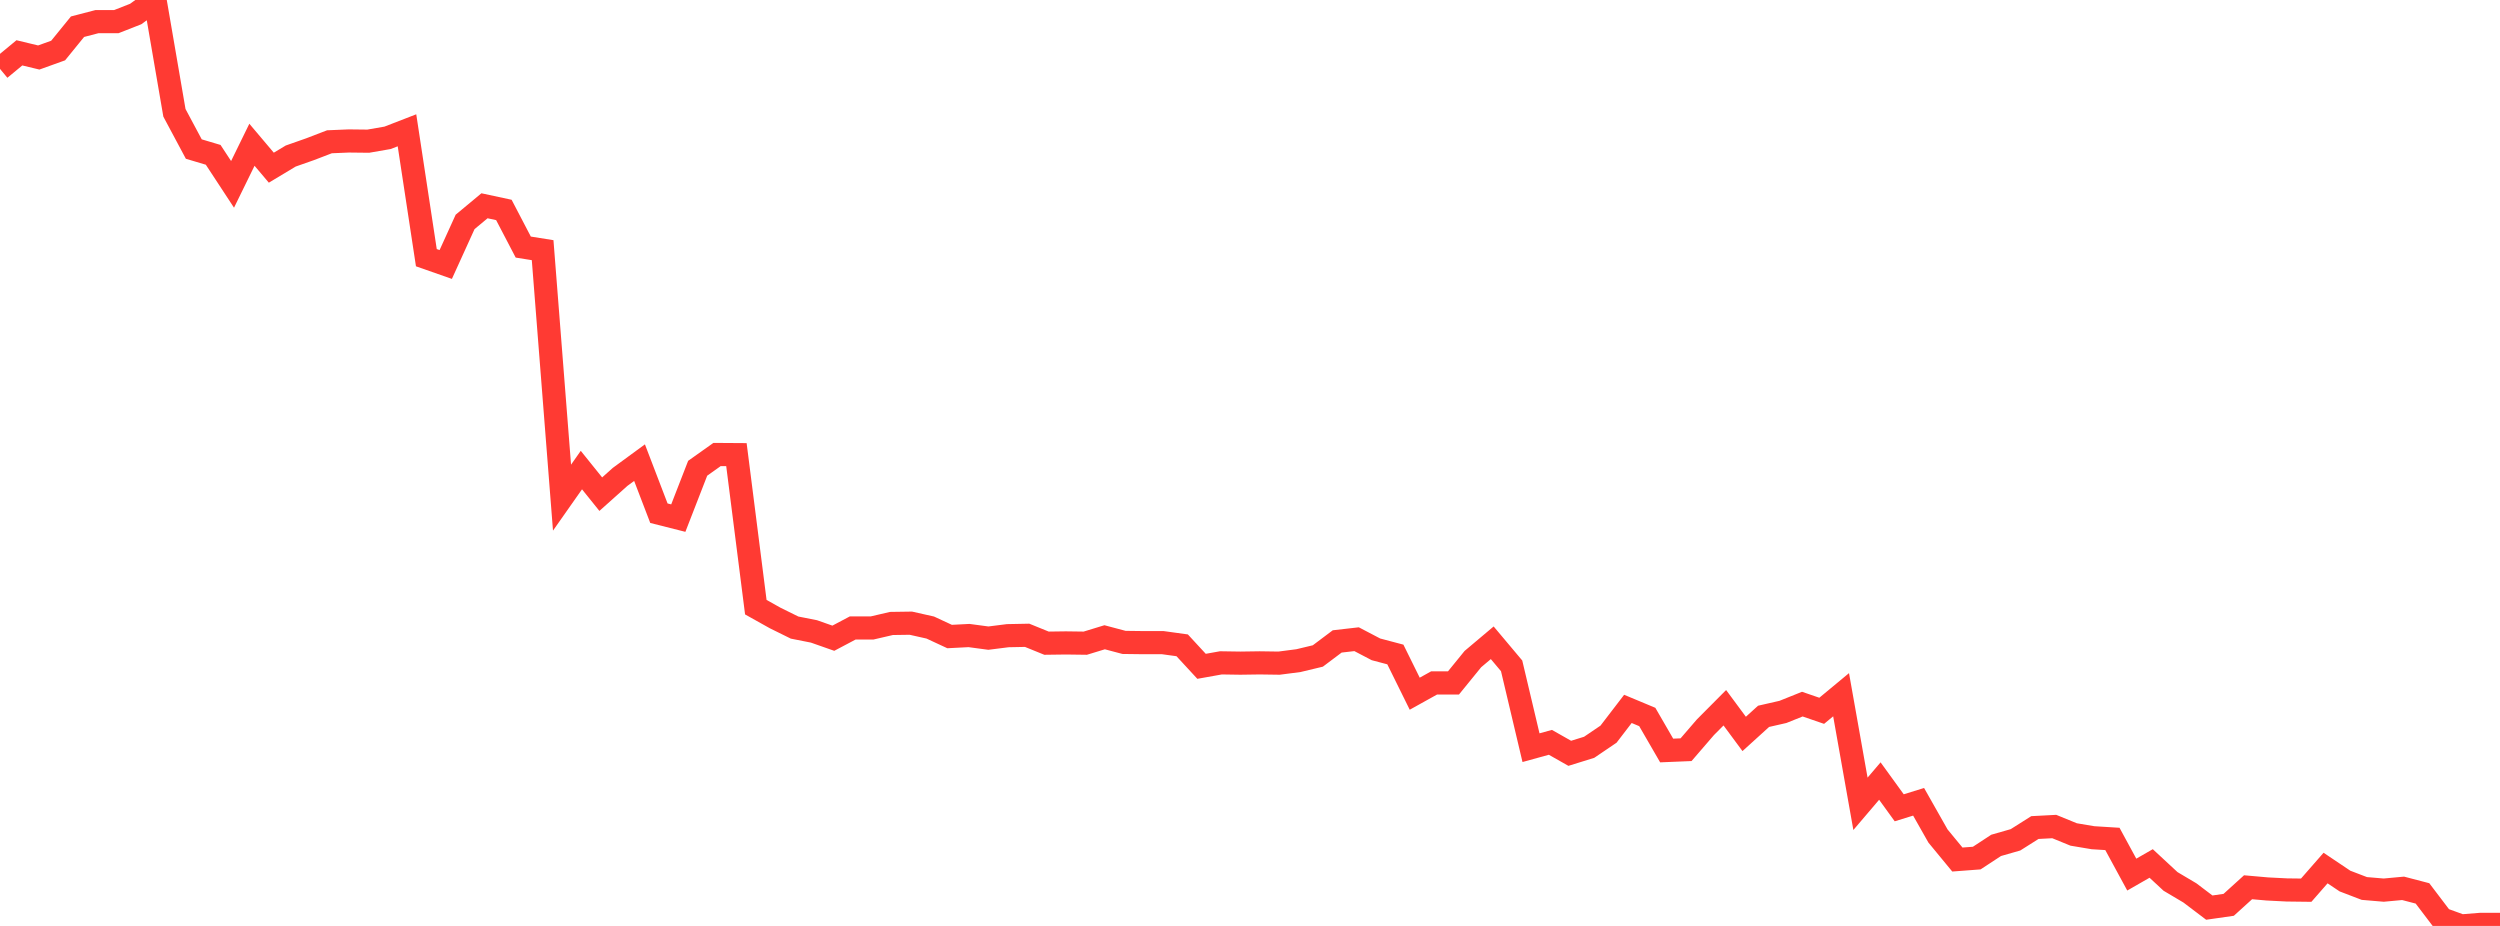 <?xml version="1.0" standalone="no"?>
<!DOCTYPE svg PUBLIC "-//W3C//DTD SVG 1.1//EN" "http://www.w3.org/Graphics/SVG/1.1/DTD/svg11.dtd">

<svg width="135" height="50" viewBox="0 0 135 50" preserveAspectRatio="none" 
  xmlns="http://www.w3.org/2000/svg"
  xmlns:xlink="http://www.w3.org/1999/xlink">


<polyline points="0.0, 3.719 1.047, 2.853 2.093, 3.105 3.14, 2.728 4.186, 1.442 5.233, 1.169 6.279, 1.169 7.326, 0.758 8.372, 0.0 9.419, 6.092 10.465, 8.049 11.512, 8.361 12.558, 9.956 13.605, 7.817 14.651, 9.055 15.698, 8.426 16.744, 8.058 17.791, 7.656 18.837, 7.612 19.884, 7.624 20.93, 7.442 21.977, 7.036 23.023, 13.915 24.07, 14.282 25.116, 11.983 26.163, 11.112 27.209, 11.337 28.256, 13.342 29.302, 13.509 30.349, 26.873 31.395, 25.384 32.442, 26.685 33.488, 25.75 34.535, 24.983 35.581, 27.713 36.628, 27.978 37.674, 25.286 38.721, 24.543 39.767, 24.55 40.814, 32.787 41.86, 33.372 42.907, 33.889 43.953, 34.096 45.0, 34.464 46.047, 33.91 47.093, 33.91 48.14, 33.667 49.186, 33.652 50.233, 33.887 51.279, 34.373 52.326, 34.319 53.372, 34.459 54.419, 34.327 55.465, 34.306 56.512, 34.732 57.558, 34.718 58.605, 34.732 59.651, 34.412 60.698, 34.69 61.744, 34.703 62.791, 34.703 63.837, 34.847 64.884, 35.981 65.93, 35.794 66.977, 35.81 68.023, 35.795 69.07, 35.81 70.116, 35.674 71.163, 35.423 72.209, 34.637 73.256, 34.517 74.302, 35.065 75.349, 35.342 76.395, 37.46 77.442, 36.878 78.488, 36.878 79.535, 35.591 80.581, 34.71 81.628, 35.956 82.674, 40.375 83.721, 40.086 84.767, 40.679 85.814, 40.354 86.86, 39.645 87.907, 38.28 88.953, 38.717 90.0, 40.527 91.047, 40.484 92.093, 39.271 93.14, 38.218 94.186, 39.632 95.233, 38.682 96.279, 38.443 97.326, 38.023 98.372, 38.383 99.419, 37.515 100.465, 43.406 101.512, 42.177 102.558, 43.621 103.605, 43.297 104.651, 45.144 105.698, 46.415 106.744, 46.336 107.791, 45.65 108.837, 45.35 109.884, 44.688 110.93, 44.633 111.977, 45.061 113.023, 45.237 114.07, 45.302 115.116, 47.228 116.163, 46.627 117.209, 47.597 118.256, 48.218 119.302, 49.011 120.349, 48.861 121.395, 47.912 122.442, 48.004 123.488, 48.057 124.535, 48.07 125.581, 46.874 126.628, 47.577 127.674, 47.978 128.721, 48.067 129.767, 47.97 130.814, 48.243 131.86, 49.621 132.907, 50.0 133.953, 49.916 135.0, 49.916" fill="none" stroke="#ff3a33" stroke-width="1.25"/>

</svg>